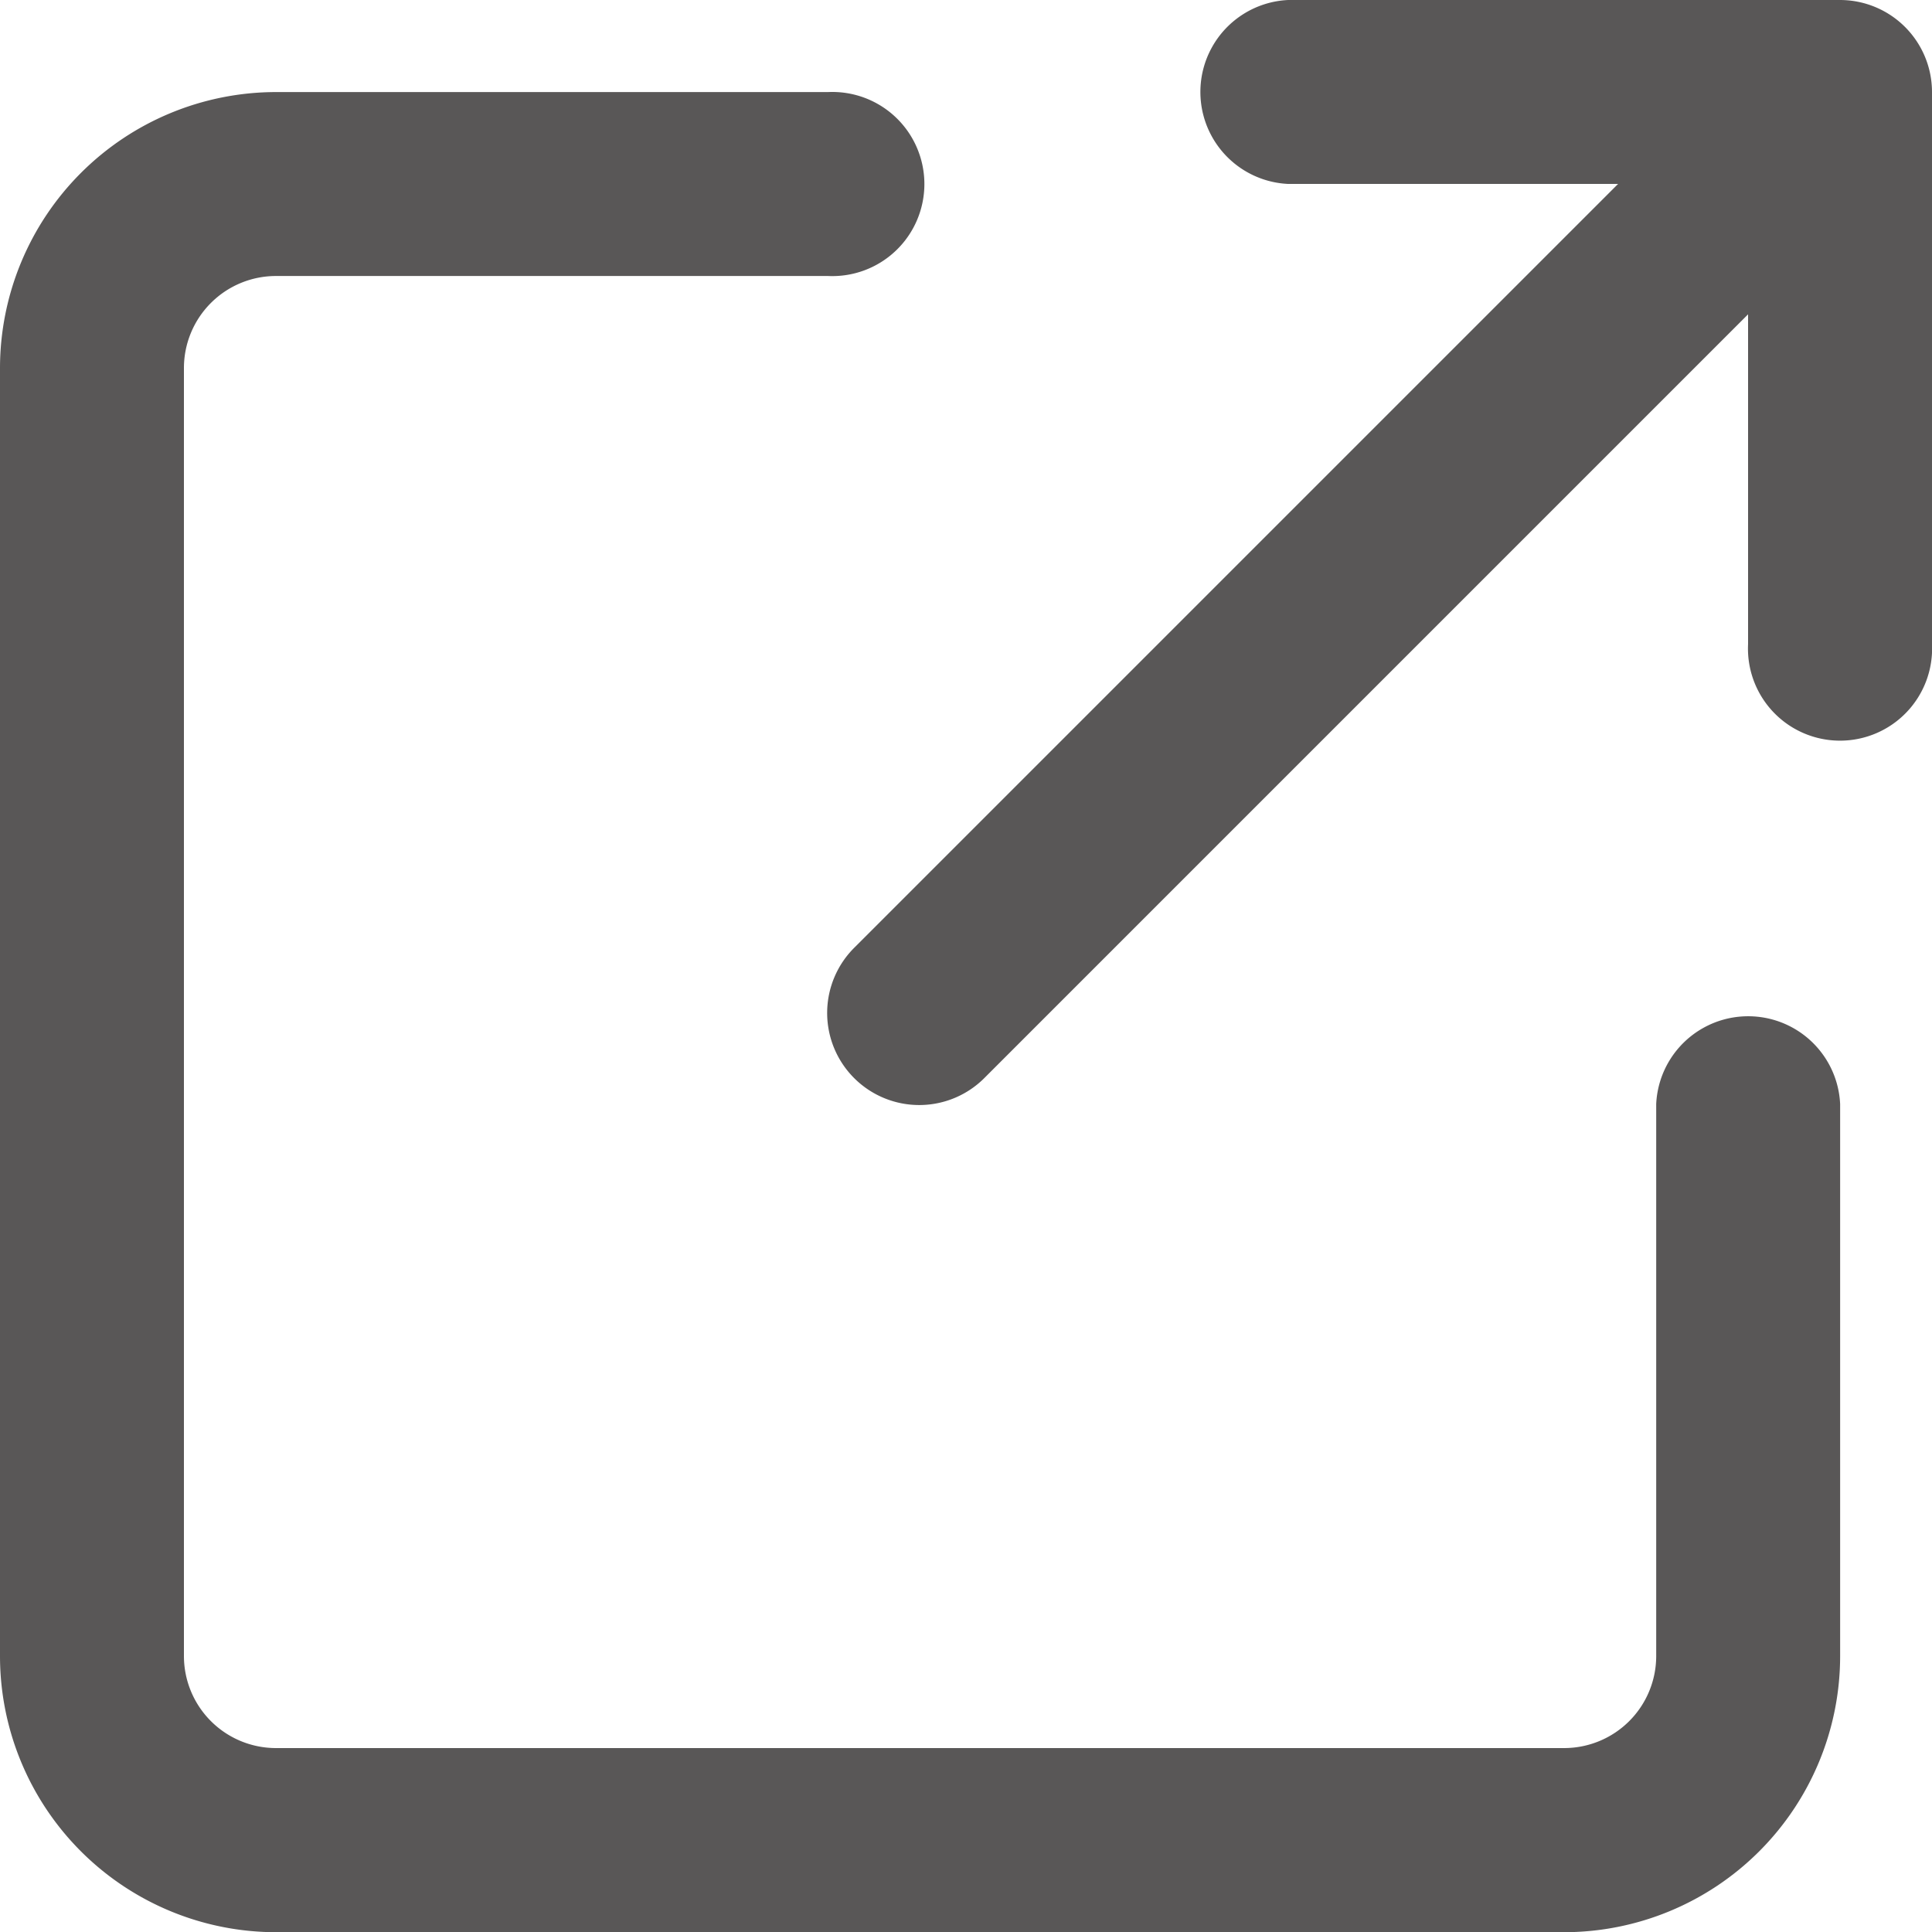 <svg xmlns="http://www.w3.org/2000/svg" width="9.527" height="9.527" viewBox="0 0 9.527 9.527"><path d="M18.352,10a.454.454,0,0,0,0,.907h1.627L16.216,14.67a.454.454,0,1,0,.642.642l3.762-3.762v1.627a.454.454,0,1,0,.907,0V10.454A.454.454,0,0,0,21.074,10Zm-4.991.454A1.362,1.362,0,0,0,12,11.815v6.352a1.362,1.362,0,0,0,1.361,1.361h6.352a1.362,1.362,0,0,0,1.361-1.361V15.444a.454.454,0,0,0-.907,0v2.722a.454.454,0,0,1-.454.454H13.361a.454.454,0,0,1-.454-.454V11.815a.454.454,0,0,1,.454-.454h2.722a.454.454,0,1,0,0-.907Z" transform="translate(-12 -10)" fill="#595757"/></svg>